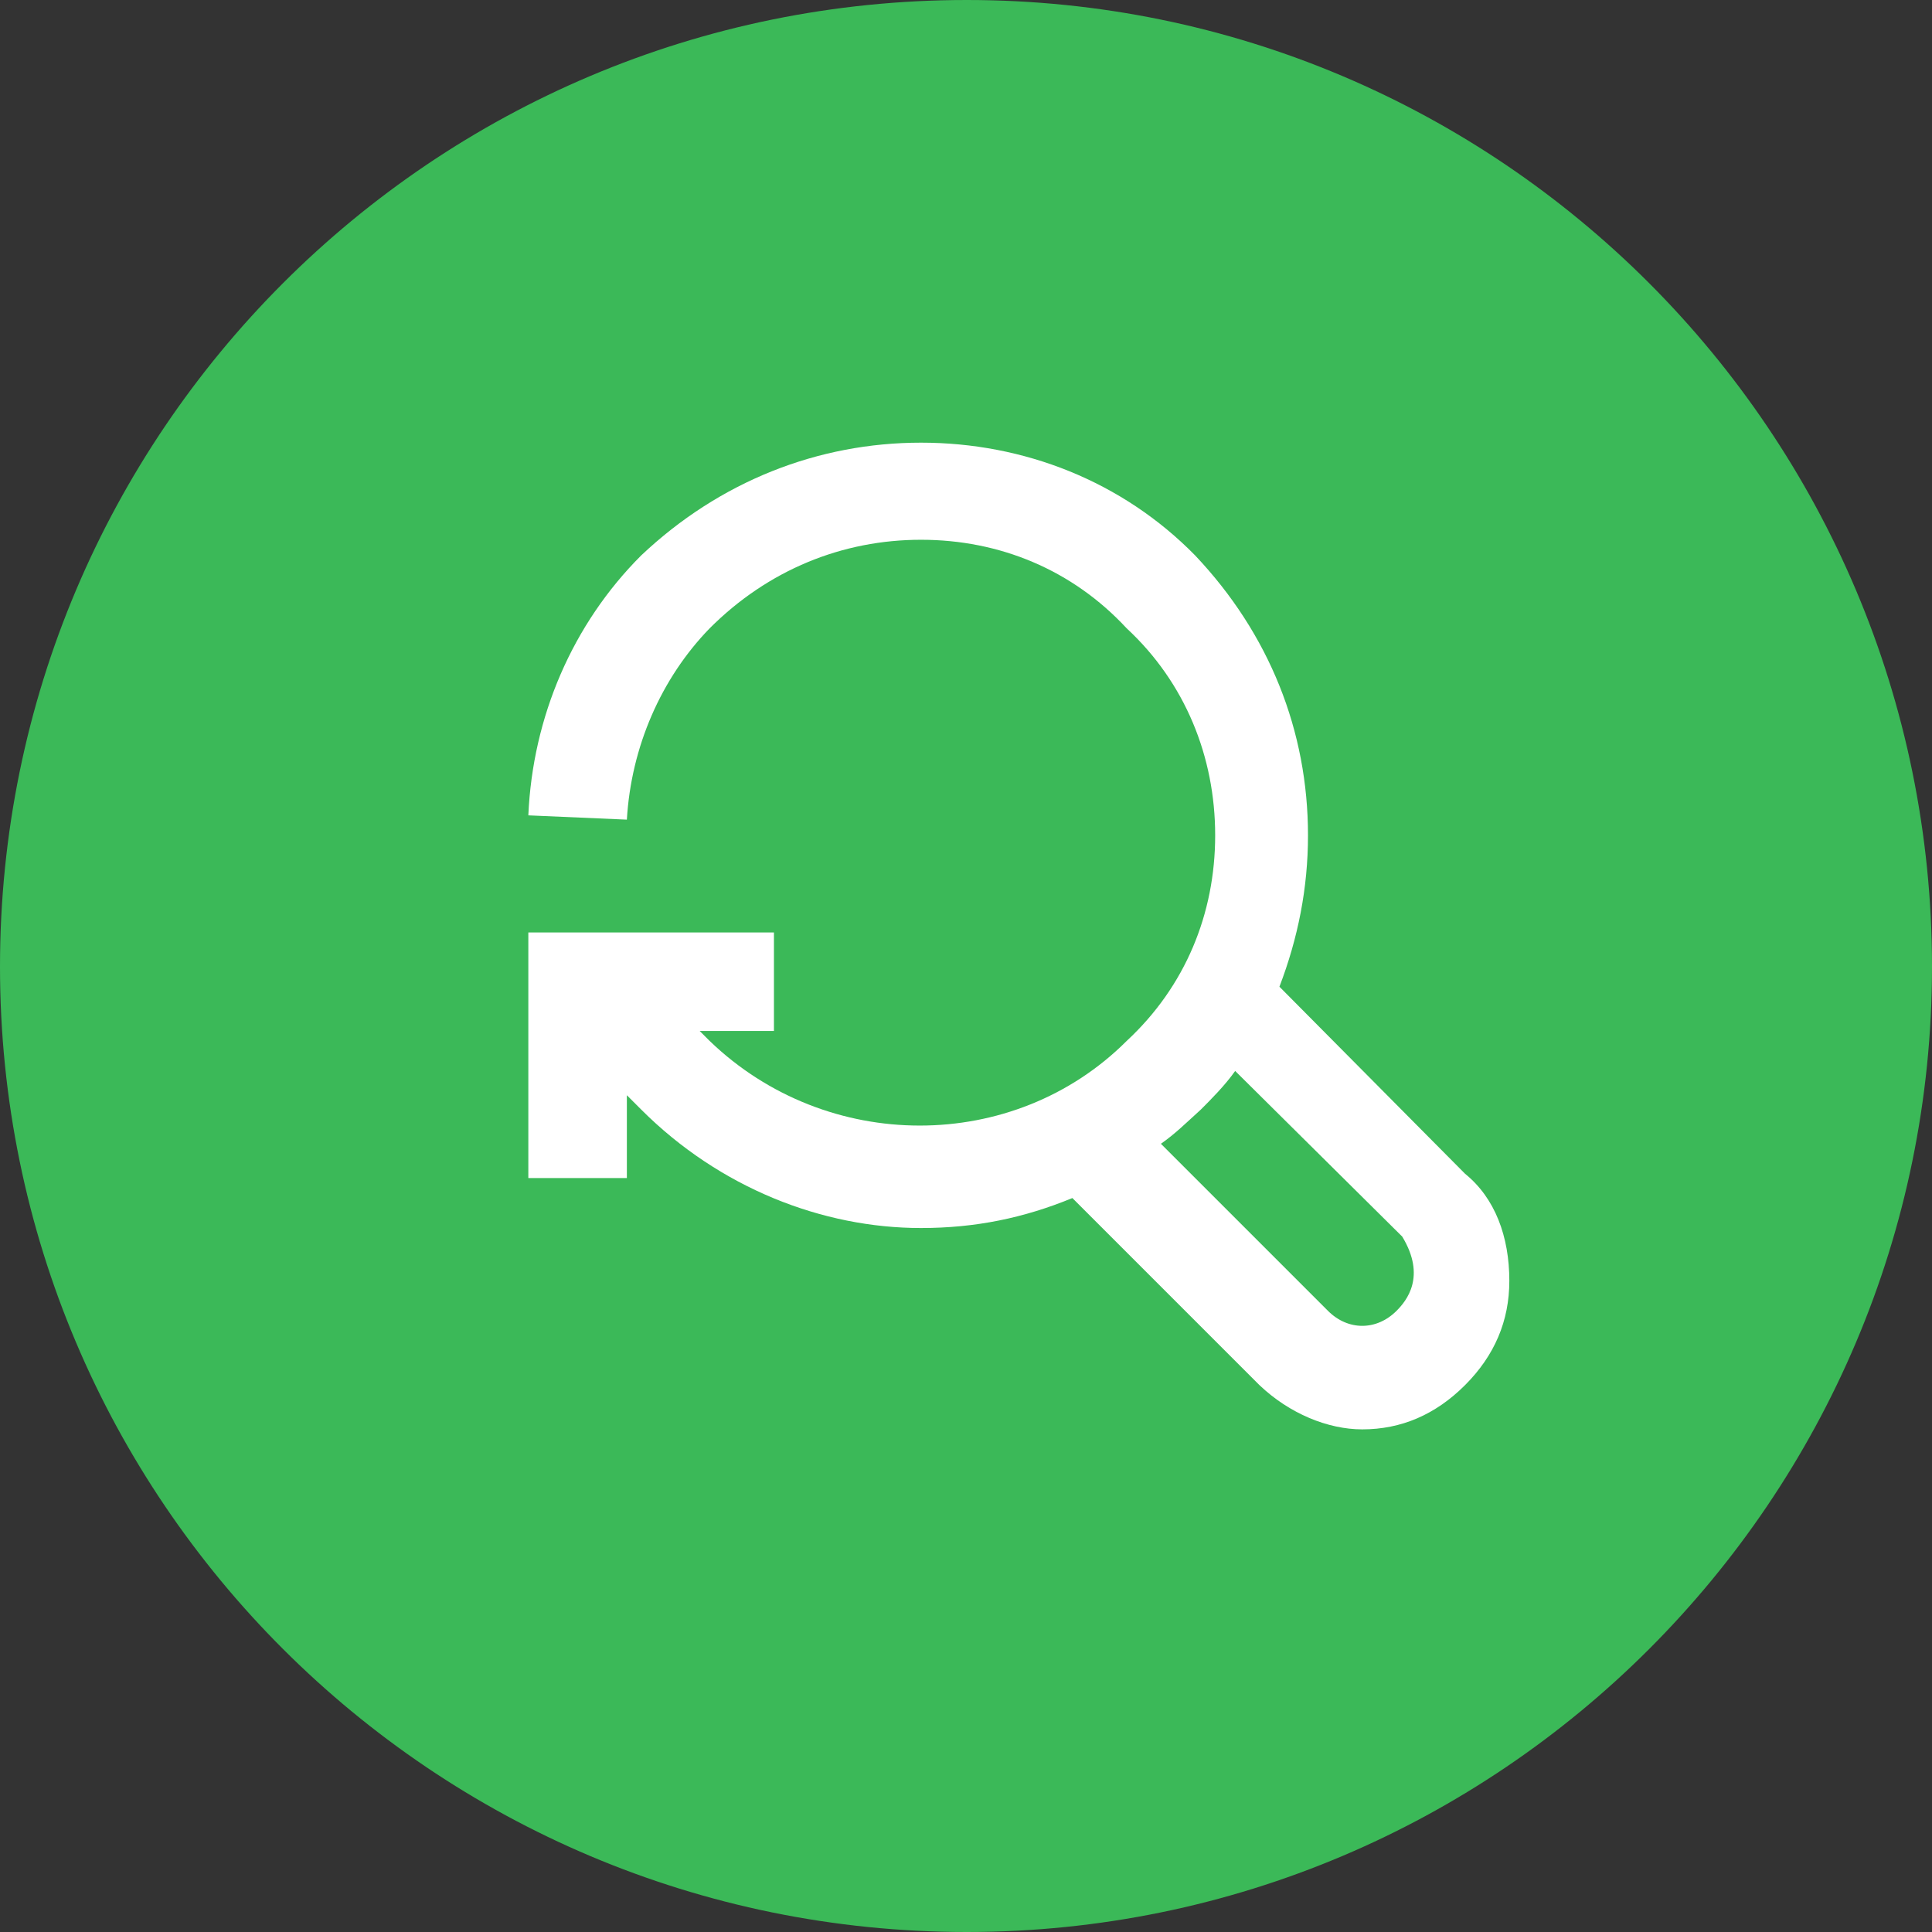 <?xml version="1.0" encoding="UTF-8"?>
<svg xmlns="http://www.w3.org/2000/svg" version="1.2" viewBox="0.9 0.5 135.3 135.3">
  <rect x="0.9" y="0.5" width="135.3" height="135.3" fill="#333333" stroke="none"/>
  <title>Нови пројекат</title>
  <style>
		.s0 { fill: #3bb958 } 
		.s1 { fill: #ffffff } 
	</style>
  <g id="3">
    <path id="Path 648" class="s0" d="m136.2 68.2c0 37.3-30.3 67.6-67.6 67.6-37.4 0-67.7-30.3-67.7-67.6 0-37.4 30.3-67.7 67.7-67.7 37.3 0 67.6 30.3 67.6 67.7z"></path>
    <path id="Path 649" fill-rule="evenodd" class="s1" d="m106.6 90.2q0 4.2-3.1 7.3-3.1 3.1-7.2 3.1c-2.4 0-5.1-1.1-7.2-3.1l-13.1-13.1c-3.4 1.4-6.8 2.1-10.6 2.1-6.9 0-14.1-2.8-19.6-8.3l-1-1v5.8h-6.9v-17.2h17.2v6.9h-5.2l0.7 0.7c8.2 7.9 21.3 7.9 29.2 0 4.1-3.8 6.2-8.9 6.2-14.4 0-5.5-2.1-10.7-6.2-14.5-3.8-4.1-8.9-6.2-14.4-6.2-5.5 0-10.7 2.1-14.8 6.2-3.4 3.5-5.5 8.3-5.8 13.4l-6.9-0.3c0.3-6.9 3.1-13.4 7.9-18.2 5.5-5.2 12.4-7.9 19.6-7.9 7.2 0 14.1 2.7 19.2 7.9 5.2 5.5 7.9 12.3 7.9 19.6 0 3.7-0.7 7.2-2 10.6l13 13.1c2.1 1.7 3.1 4.4 3.1 7.5zm-7.5-3.1l-11.7-11.6c-0.7 1-1.7 2-2.4 2.7-1.1 1-1.8 1.7-2.8 2.4l11.7 11.7c1.4 1.4 3.4 1.4 4.8 0 0.7-0.7 2.1-2.4 0.4-5.2z"></path>
  </g>
</svg>
